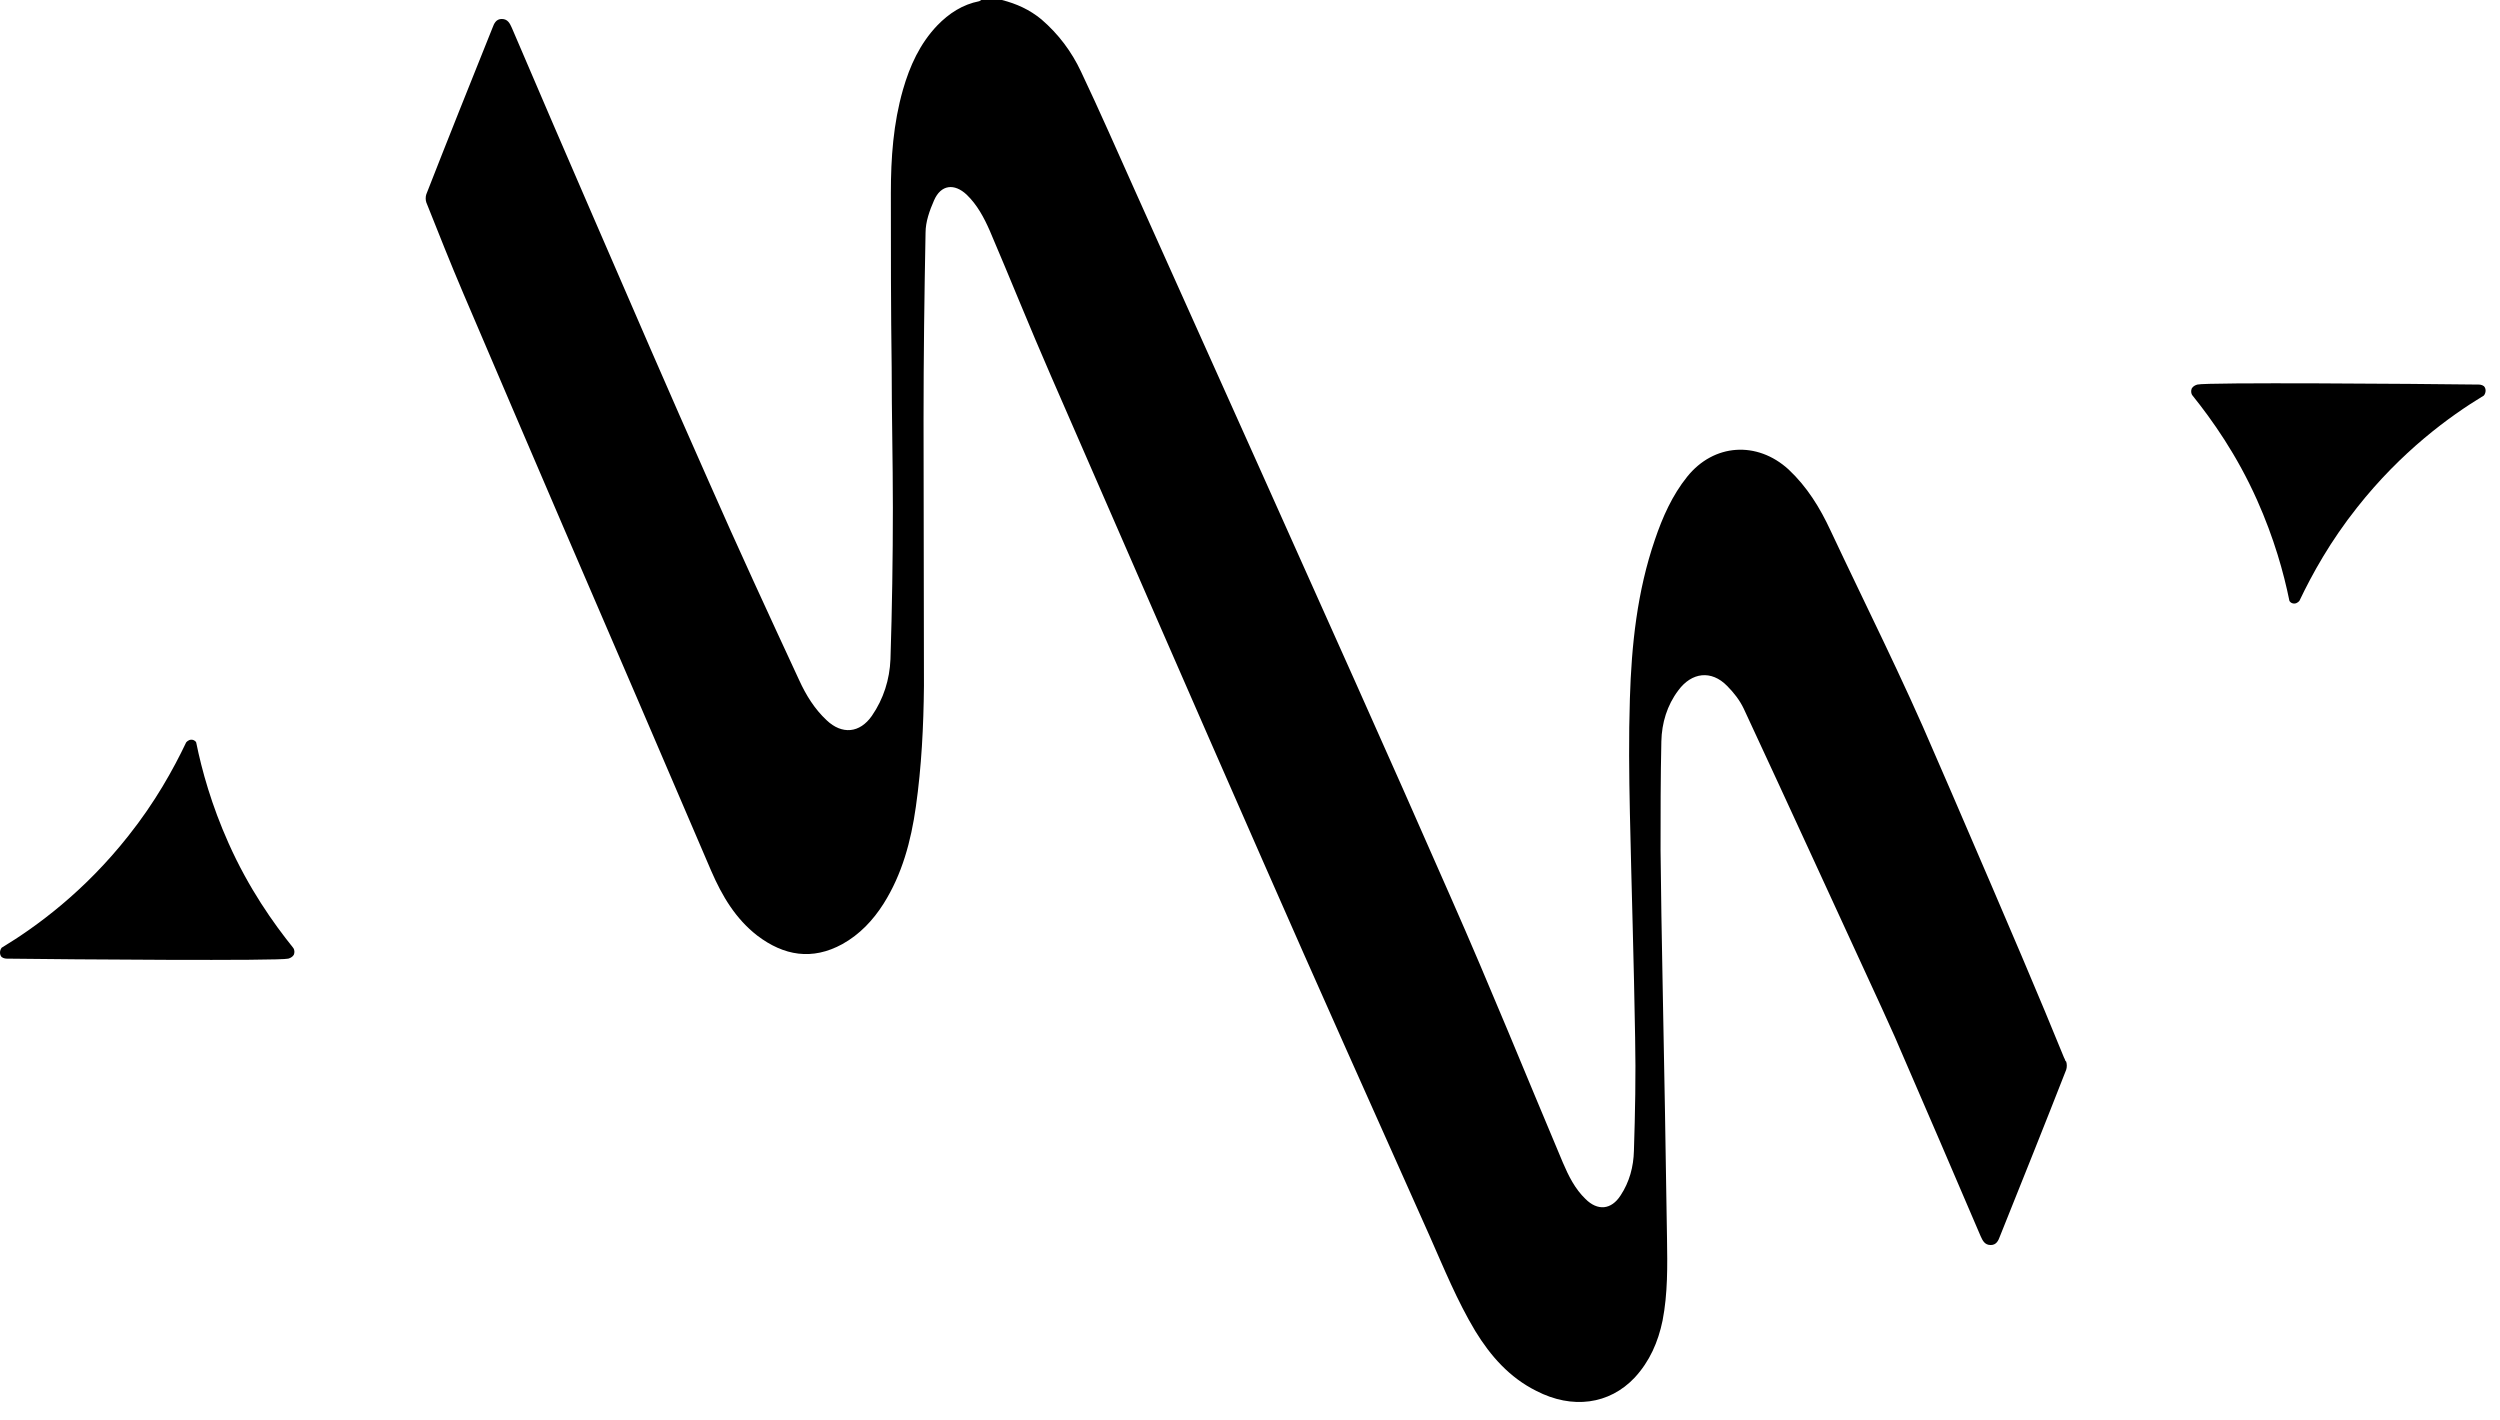 <svg xmlns="http://www.w3.org/2000/svg" width="81" height="46" viewBox="0 0 81 46" fill="none"><g id="Group"><path id="Vector" d="M80.479 12.814C79.355 13.494 77.799 14.633 76.373 16.439C75.51 17.526 74.921 18.586 74.503 19.463C74.503 19.463 74.438 19.555 74.333 19.555C74.228 19.555 74.176 19.476 74.176 19.463C73.993 18.56 73.679 17.434 73.13 16.204C72.476 14.738 71.678 13.612 71.037 12.814C70.985 12.748 70.985 12.657 71.011 12.591C71.011 12.591 71.051 12.5 71.194 12.46C71.495 12.382 78.256 12.434 80.309 12.46C80.322 12.46 80.414 12.46 80.479 12.513C80.545 12.578 80.558 12.709 80.479 12.814Z" fill="black"></path><path id="Vector_2" d="M0.054 30.706C1.179 30.026 2.735 28.887 4.16 27.081C5.023 25.995 5.612 24.934 6.03 24.057C6.03 24.057 6.096 23.966 6.2 23.966C6.305 23.966 6.357 24.044 6.357 24.057C6.54 24.961 6.854 26.086 7.404 27.317C8.057 28.782 8.855 29.908 9.496 30.706C9.548 30.772 9.548 30.864 9.522 30.929C9.522 30.929 9.483 31.021 9.339 31.06C9.038 31.138 2.277 31.086 0.224 31.06C0.211 31.06 0.119 31.06 0.054 31.008C-0.011 30.942 -0.024 30.811 0.054 30.706Z" fill="black"></path><path id="Vector_3" d="M66.919 34.371C66.919 34.371 66.893 34.292 66.879 34.279C66.069 32.29 65.245 30.353 63.218 25.654C63.048 25.248 62.865 24.855 62.695 24.45C61.649 21.989 60.445 19.607 59.308 17.186C58.968 16.453 58.549 15.772 57.948 15.209C56.928 14.28 55.528 14.371 54.665 15.445C54.181 16.047 53.867 16.753 53.619 17.486C53.044 19.162 52.861 20.89 52.808 22.643C52.769 23.874 52.782 25.091 52.808 26.321C52.861 28.756 52.939 31.177 52.978 33.612C53.004 34.842 52.978 36.059 52.939 37.29C52.926 37.8 52.795 38.297 52.508 38.73C52.207 39.201 51.762 39.24 51.37 38.847C51.03 38.52 50.821 38.101 50.637 37.669C49.434 34.816 48.27 31.936 47.015 29.096C44.962 24.41 42.856 19.738 40.764 15.065C39.43 12.094 38.096 9.123 36.762 6.152C36.187 4.869 35.625 3.586 35.023 2.317C34.722 1.675 34.291 1.099 33.742 0.628C33.362 0.314 32.931 0.118 32.46 0H31.793C31.793 0 31.754 0.026 31.728 0.039C31.191 0.144 30.747 0.432 30.367 0.825C29.805 1.414 29.478 2.133 29.256 2.906C28.942 4.005 28.864 5.118 28.864 6.256C28.864 8.141 28.864 10.013 28.89 11.898C28.89 13.416 28.929 14.934 28.929 16.453C28.929 18.089 28.903 19.725 28.851 21.361C28.824 22.015 28.628 22.643 28.249 23.193C27.857 23.756 27.281 23.808 26.784 23.337C26.392 22.971 26.117 22.526 25.895 22.041C24.901 19.895 23.907 17.748 22.953 15.576C21.697 12.748 20.468 9.908 19.239 7.068C18.349 5.013 17.46 2.958 16.584 0.903C16.519 0.759 16.453 0.615 16.257 0.615C16.074 0.615 16.009 0.759 15.956 0.903C15.237 2.696 14.518 4.489 13.812 6.296C13.786 6.374 13.786 6.479 13.812 6.557C14.204 7.539 14.596 8.534 15.015 9.515C16.087 12.028 17.159 14.528 18.232 17.028C19.84 20.759 21.449 24.489 23.044 28.219C23.397 29.031 23.829 29.764 24.535 30.313C25.398 30.968 26.314 31.125 27.294 30.588C27.857 30.274 28.288 29.816 28.628 29.279C29.23 28.324 29.517 27.251 29.674 26.138C29.858 24.842 29.923 23.534 29.936 22.225C29.936 19.345 29.923 16.466 29.923 13.599C29.923 11.584 29.949 9.555 29.988 7.539C29.988 7.186 30.119 6.819 30.263 6.492C30.485 5.982 30.917 5.929 31.322 6.309C31.662 6.636 31.884 7.055 32.068 7.474C32.734 9.031 33.362 10.602 34.042 12.159C36.331 17.408 38.619 22.67 40.921 27.905C42.7 31.963 44.517 36.007 46.322 40.051C46.78 41.085 47.211 42.146 47.8 43.127C48.297 43.939 48.911 44.633 49.774 45.064C50.938 45.666 52.141 45.509 52.965 44.633C53.449 44.109 53.724 43.481 53.867 42.787C54.038 41.91 54.025 41.007 54.011 40.117C53.972 37.329 53.92 34.554 53.867 31.766C53.841 30.366 53.815 28.952 53.802 27.552C53.802 26.374 53.802 25.196 53.828 24.018C53.841 23.429 54.011 22.853 54.377 22.369C54.809 21.78 55.45 21.701 55.96 22.225C56.169 22.434 56.365 22.683 56.496 22.958C58 26.191 59.478 29.423 60.968 32.656C61.112 32.97 61.256 33.298 61.4 33.612C61.439 33.703 61.479 33.795 61.518 33.887C62.407 35.942 63.296 37.996 64.172 40.051C64.238 40.195 64.303 40.339 64.499 40.339C64.683 40.339 64.748 40.195 64.8 40.051C65.519 38.258 66.239 36.465 66.945 34.659C66.971 34.58 66.971 34.476 66.945 34.397L66.919 34.371Z" fill="black"></path></g></svg>